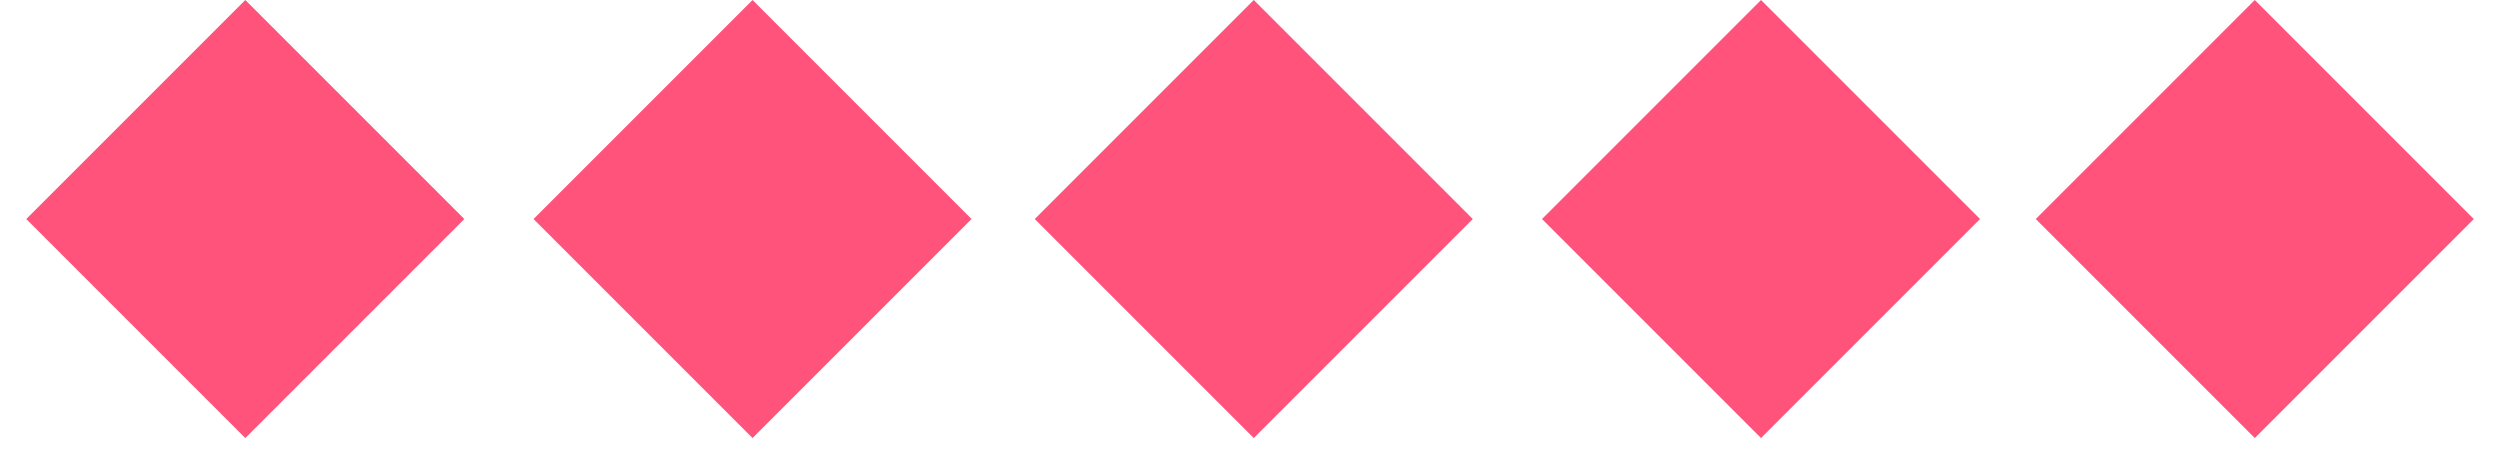 <svg width="69" height="13" viewBox="0 0 69 13" fill="none" xmlns="http://www.w3.org/2000/svg">
<rect x="0.725" y="6.045" width="8.549" height="8.549" transform="rotate(-45 0.725 6.045)" fill="#FF537C"/>
<rect x="14.725" y="6.045" width="8.549" height="8.549" transform="rotate(-45 14.725 6.045)" fill="#FF537C"/>
<rect x="28.559" y="6.045" width="8.549" height="8.549" transform="rotate(-45 28.559 6.045)" fill="#FF537C"/>
<rect x="42.559" y="6.045" width="8.549" height="8.549" transform="rotate(-45 42.559 6.045)" fill="#FF537C"/>
<rect x="56.187" y="6.045" width="8.549" height="8.549" transform="rotate(-45 56.187 6.045)" fill="#FF537C"/>
</svg>
